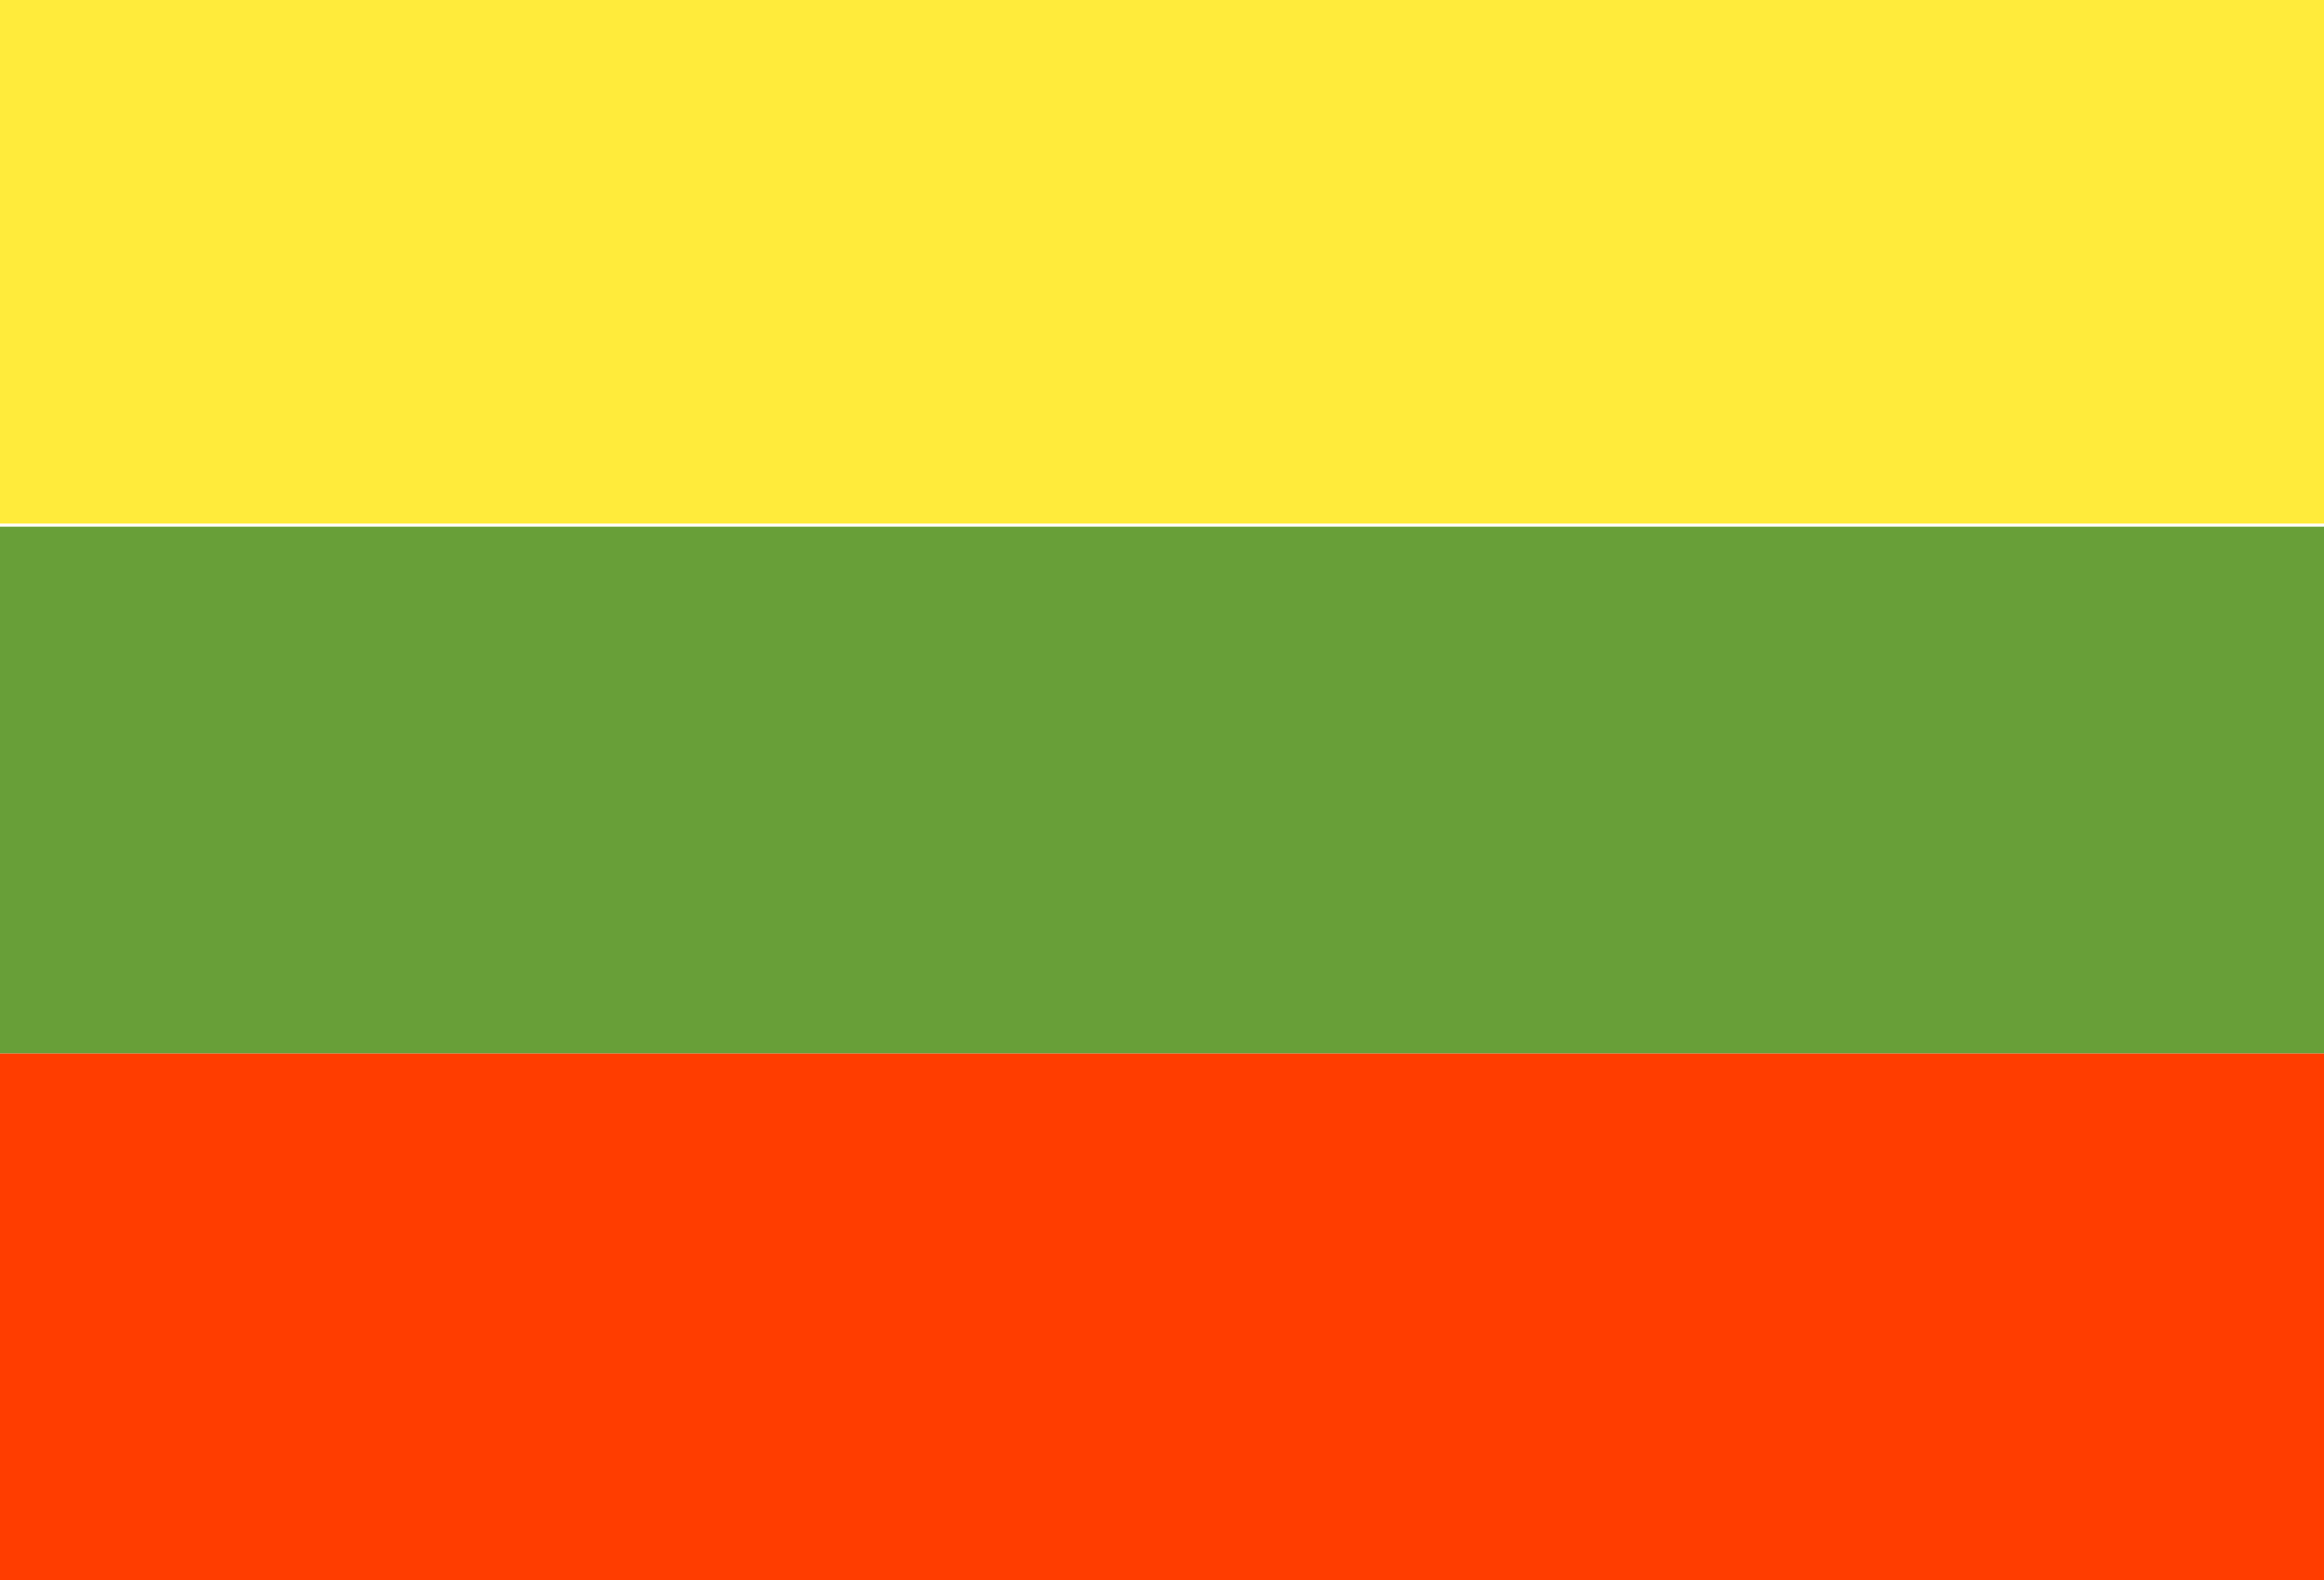 <?xml version="1.0" encoding="utf-8"?>
<!-- Generator: Adobe Illustrator 22.0.1, SVG Export Plug-In . SVG Version: 6.00 Build 0)  -->
<svg version="1.1" id="Layer_1" xmlns="http://www.w3.org/2000/svg" xmlns:xlink="http://www.w3.org/1999/xlink" x="0px" y="0px"
	 viewBox="0 0 75 51" style="enable-background:new 0 0 75 51;" xml:space="preserve">
<style type="text/css">
	.st0{fill:#FF3D00;}
	.st1{fill:#689F38;}
	.st2{fill:#FFEB3B;}
</style>
<g>
	<rect y="34" class="st0" width="75" height="17"/>
	<rect y="17" class="st1" width="75" height="17"/>
	<rect y="-0.1" class="st2" width="75" height="17"/>
</g>
</svg>
